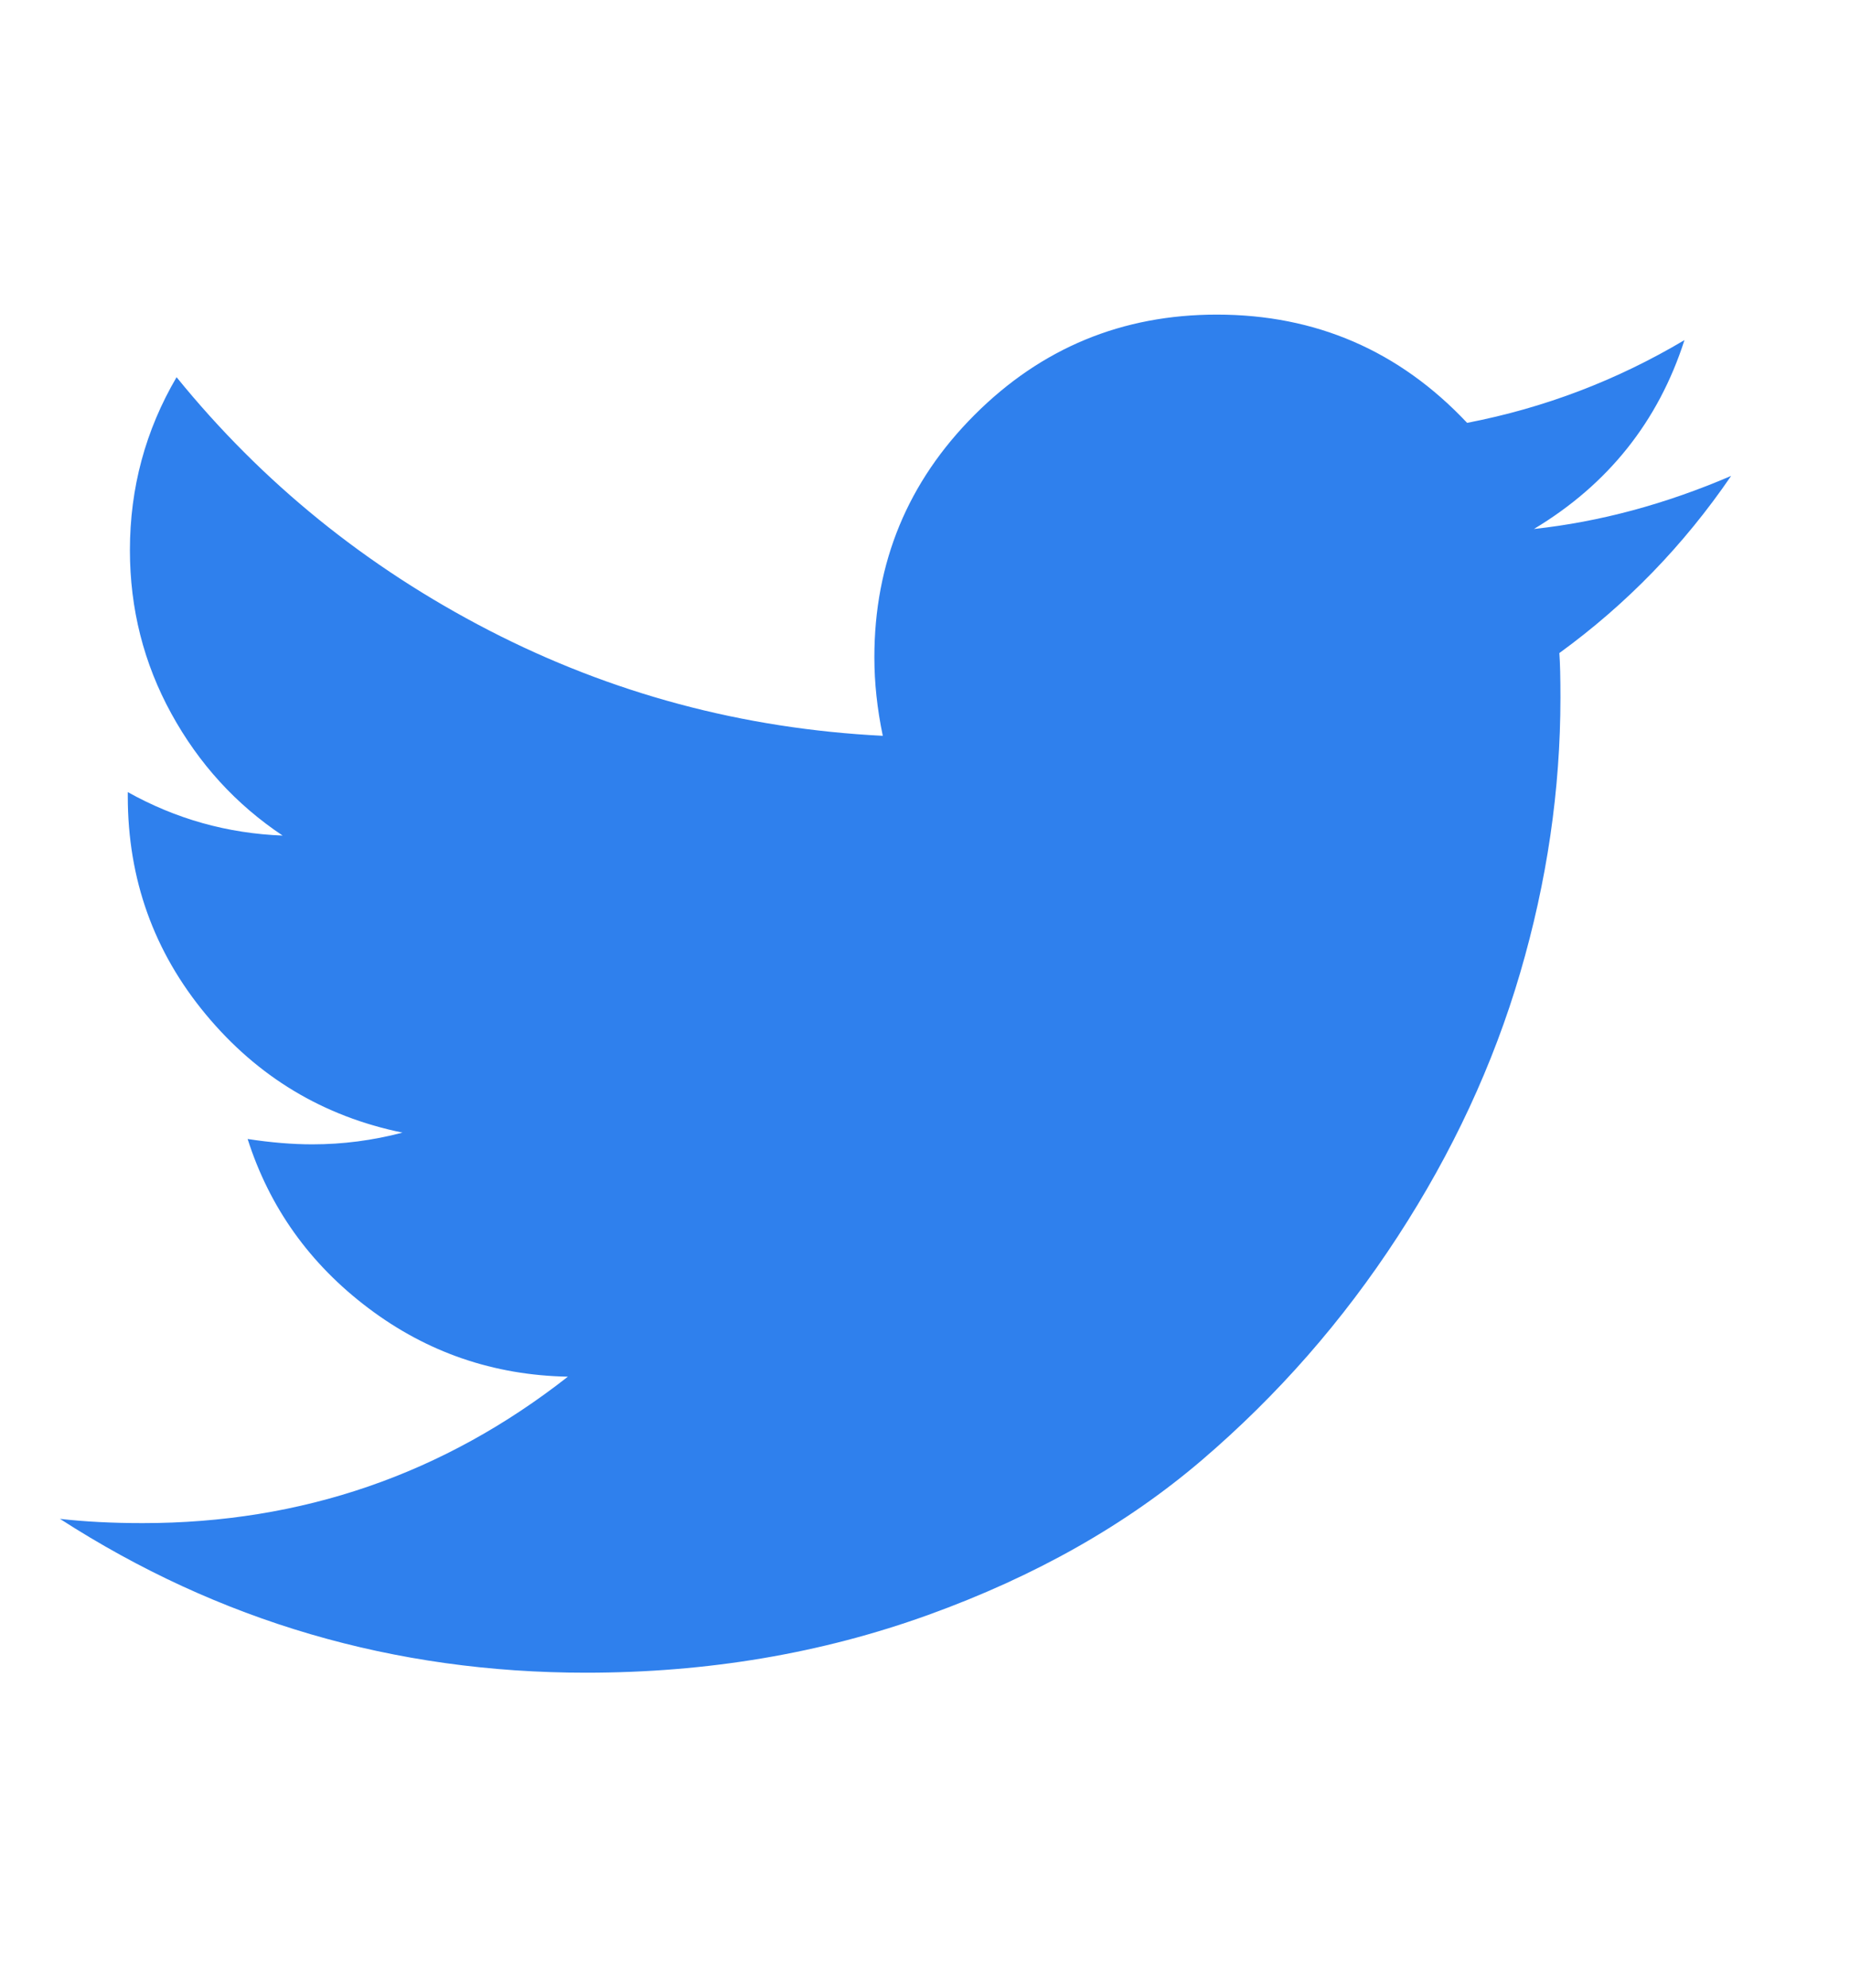 <svg width="27" height="29" viewBox="0 0 27 29" fill="none" xmlns="http://www.w3.org/2000/svg">
<g clip-path="url(#clip0_2037_66286)">
<path d="M25.265 6.942C24.574 7.953 23.738 8.814 22.758 9.526C22.769 9.671 22.774 9.887 22.774 10.176C22.774 11.518 22.578 12.856 22.186 14.192C21.794 15.528 21.198 16.81 20.398 18.038C19.599 19.266 18.647 20.352 17.543 21.296C16.439 22.24 15.108 22.993 13.55 23.555C11.992 24.118 10.326 24.399 8.551 24.399C5.755 24.399 3.196 23.651 0.875 22.155C1.236 22.196 1.638 22.217 2.082 22.217C4.404 22.217 6.472 21.505 8.288 20.081C7.205 20.06 6.235 19.728 5.379 19.083C4.522 18.438 3.934 17.615 3.614 16.614C3.955 16.666 4.269 16.692 4.558 16.692C5.002 16.692 5.44 16.635 5.874 16.521C4.718 16.284 3.761 15.709 3.003 14.796C2.245 13.883 1.865 12.823 1.865 11.616V11.554C2.567 11.946 3.32 12.157 4.125 12.188C3.444 11.734 2.902 11.141 2.5 10.408C2.098 9.676 1.896 8.881 1.896 8.025C1.896 7.117 2.123 6.276 2.577 5.502C3.826 7.04 5.345 8.27 7.135 9.194C8.925 10.117 10.842 10.63 12.884 10.733C12.802 10.341 12.761 9.96 12.761 9.588C12.761 8.206 13.248 7.027 14.223 6.052C15.198 5.077 16.377 4.589 17.759 4.589C19.204 4.589 20.421 5.116 21.412 6.168C22.537 5.951 23.594 5.549 24.584 4.961C24.203 6.147 23.47 7.066 22.387 7.716C23.346 7.612 24.306 7.354 25.265 6.942Z" fill="#2F80ED"/>
</g>
<defs>
<clipPath id="clip0_2037_66286">
<rect width="25.761" height="27.733" fill="white" transform="matrix(1 0 0 -1 0.867 28.367)"/>
</clipPath>
</defs>
</svg>
